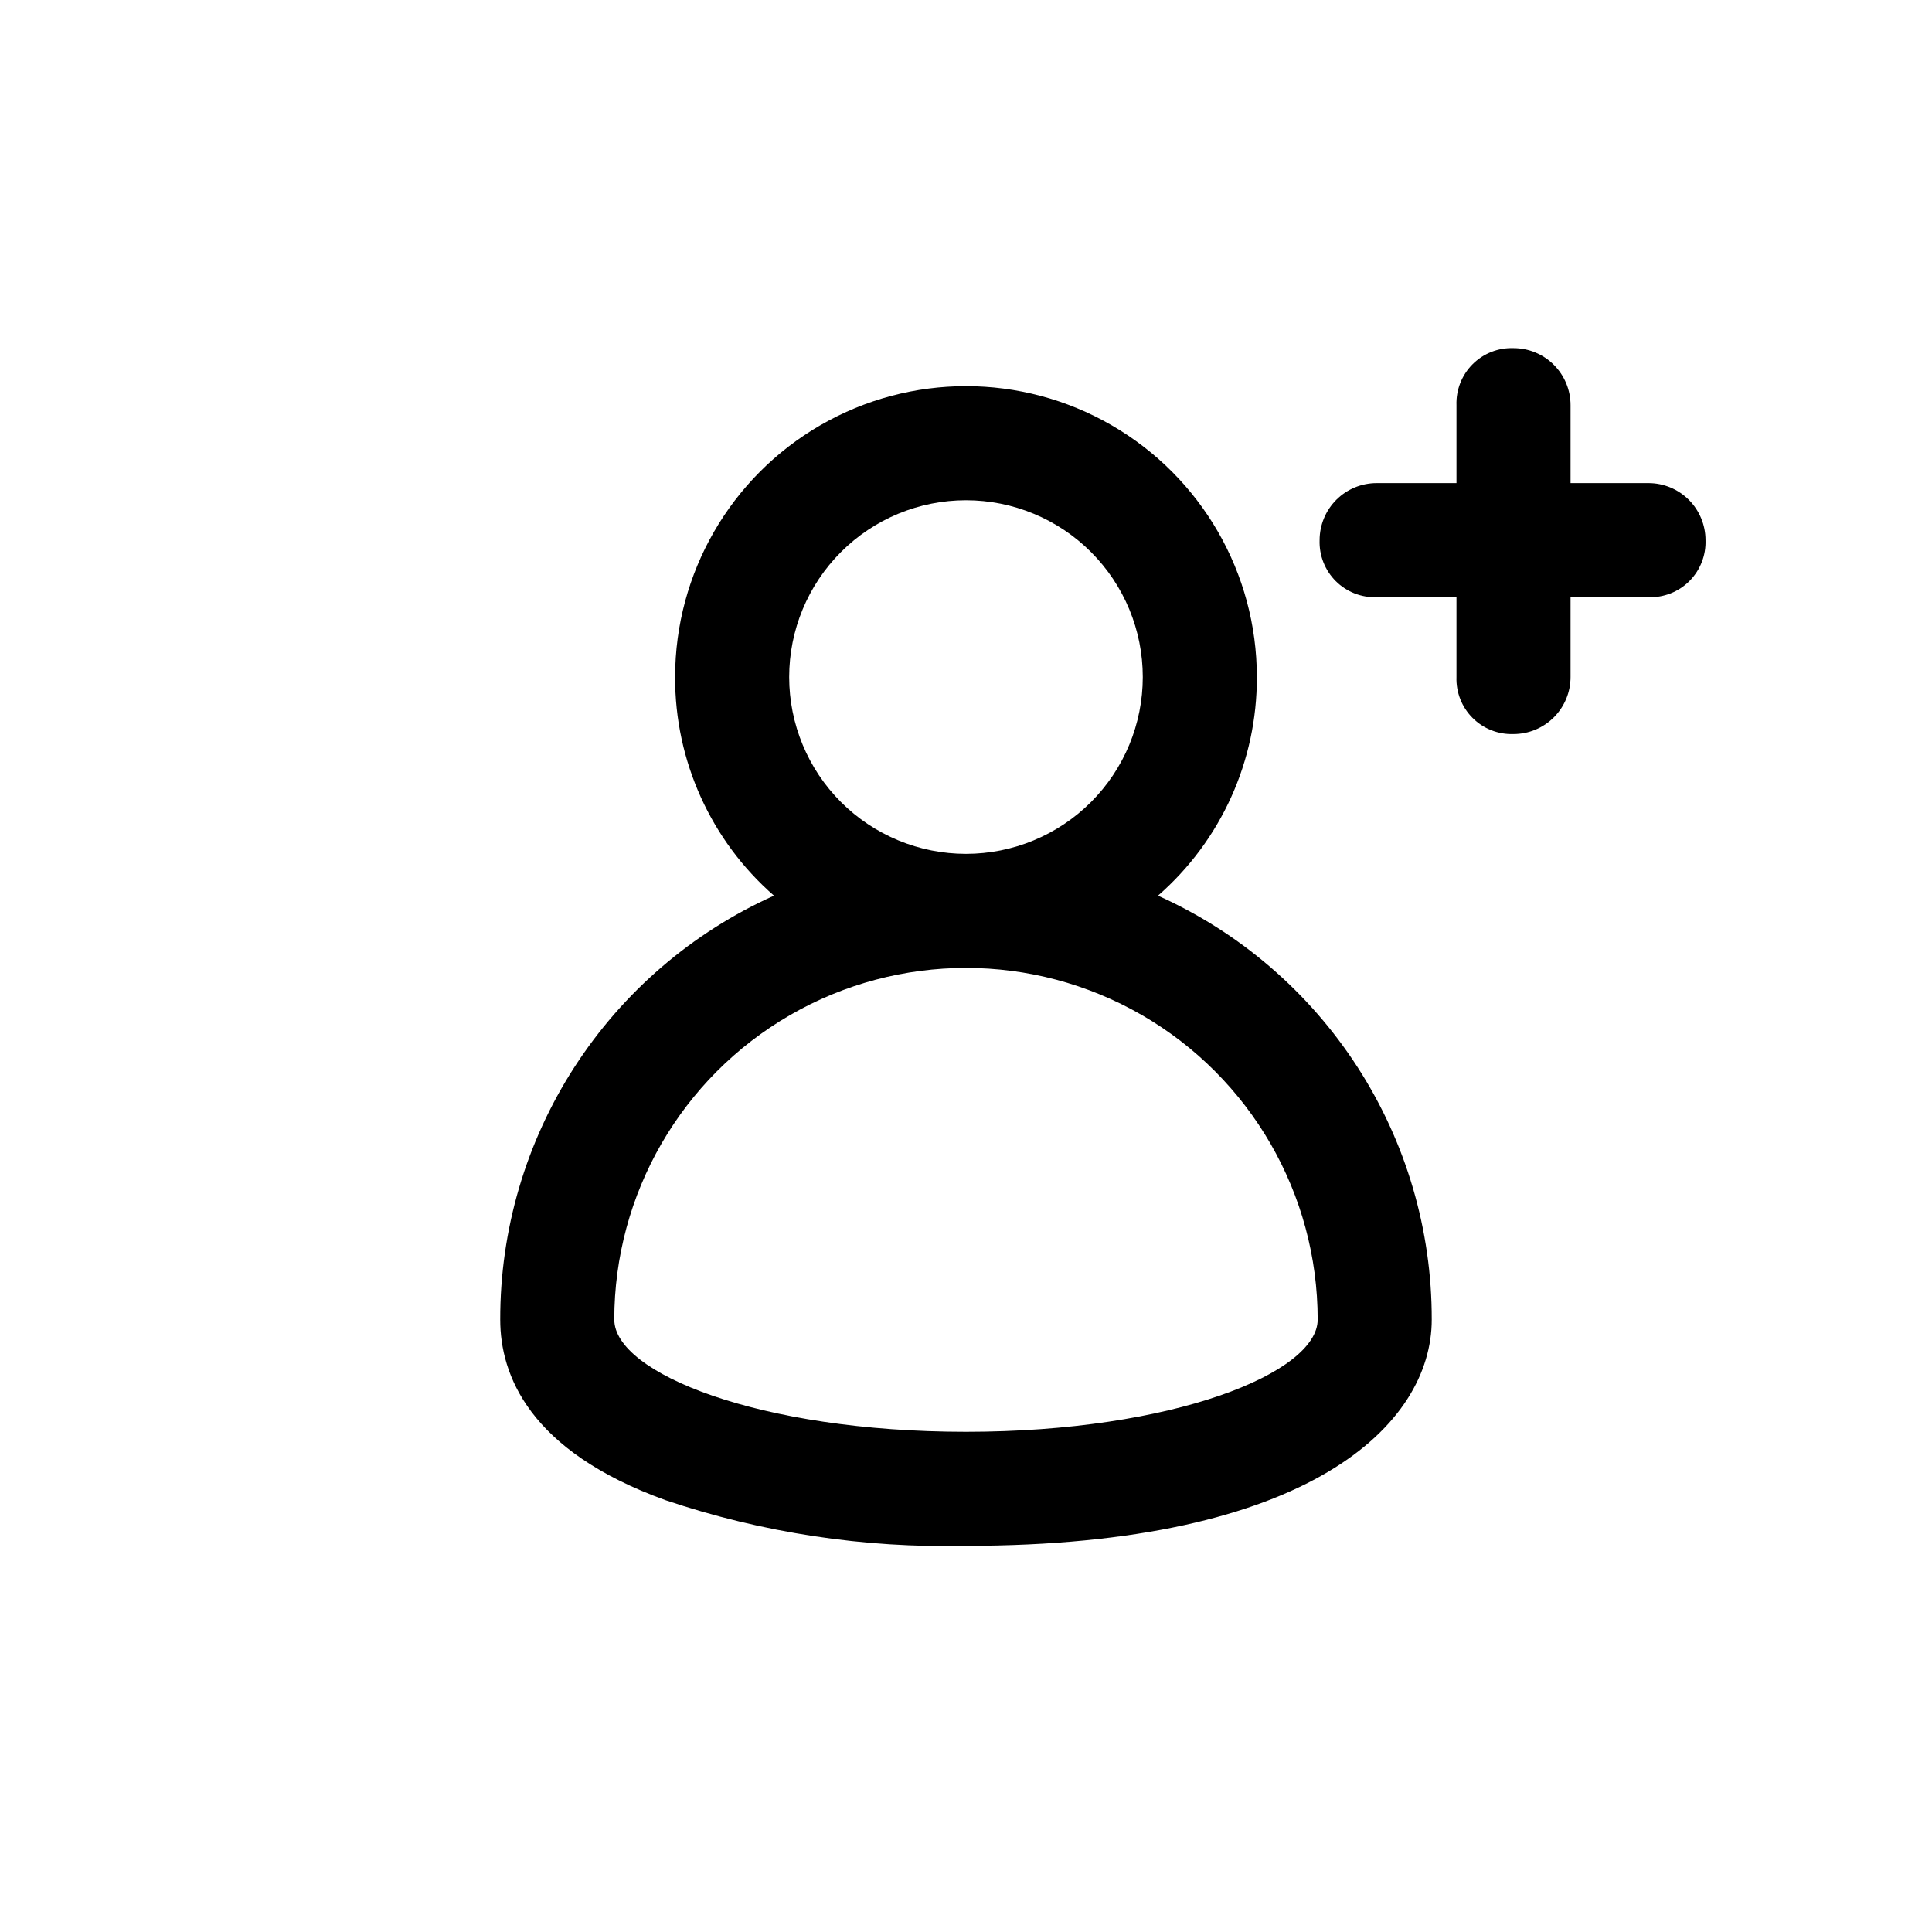 <?xml version="1.0" encoding="UTF-8"?>
<!-- Uploaded to: ICON Repo, www.svgrepo.com, Generator: ICON Repo Mixer Tools -->
<svg fill="#000000" width="800px" height="800px" version="1.1" viewBox="144 144 512 512" xmlns="http://www.w3.org/2000/svg">
 <g>
  <path d="m450.88 381.36c16.719-14.605 26.277-35.742 26.199-57.941 0-27.539-14.691-52.984-38.543-66.754-23.848-13.77-53.234-13.77-77.082 0-23.848 13.77-38.543 39.215-38.543 66.754-0.074 22.199 9.484 43.336 26.199 57.941-21.645 9.723-40.016 25.508-52.891 45.445-12.871 19.934-19.699 43.172-19.656 66.902 0 14.609 7.559 34.762 43.832 47.863 25.625 8.633 52.566 12.727 79.602 12.09 91.191 0 123.43-32.242 123.43-59.953 0.039-23.73-6.789-46.969-19.66-66.902-12.875-19.938-31.242-35.723-52.891-45.445zm-50.883-104.79c12.426 0 24.344 4.934 33.129 13.723 8.789 8.785 13.723 20.703 13.723 33.129 0 12.43-4.934 24.344-13.723 33.133-8.785 8.785-20.703 13.723-33.129 13.723-12.43 0-24.344-4.938-33.133-13.723-8.785-8.789-13.723-20.703-13.723-33.133 0-12.426 4.938-24.344 13.723-33.129 8.789-8.789 20.703-13.723 33.133-13.723zm0 246.87c-54.914 0-93.203-15.617-93.203-29.727h-0.004c0-33.297 17.766-64.066 46.602-80.719 28.84-16.648 64.367-16.648 93.207 0 28.836 16.652 46.602 47.422 46.602 80.719 0 14.105-38.289 29.727-93.203 29.727z"/>
  <path d="m580.87 272.03h-20.656v-20.656c0-4.008-1.594-7.852-4.43-10.688-2.832-2.836-6.676-4.426-10.688-4.426-4.047-0.145-7.977 1.402-10.844 4.269-2.863 2.867-4.41 6.793-4.269 10.844v20.656h-21.16c-4.008 0-7.852 1.594-10.688 4.426-2.832 2.836-4.426 6.68-4.426 10.688-0.141 4.051 1.406 7.981 4.269 10.844 2.867 2.867 6.793 4.414 10.844 4.269h21.16v21.16c-0.141 4.051 1.406 7.981 4.269 10.844 2.867 2.867 6.797 4.414 10.844 4.273 4.012 0 7.856-1.594 10.688-4.43 2.836-2.832 4.43-6.676 4.43-10.688v-21.16h20.656c4.051 0.145 7.977-1.402 10.844-4.269 2.863-2.863 4.41-6.793 4.269-10.844 0-4.008-1.594-7.852-4.426-10.688-2.836-2.832-6.68-4.426-10.688-4.426z"/>
 </g>
</svg>